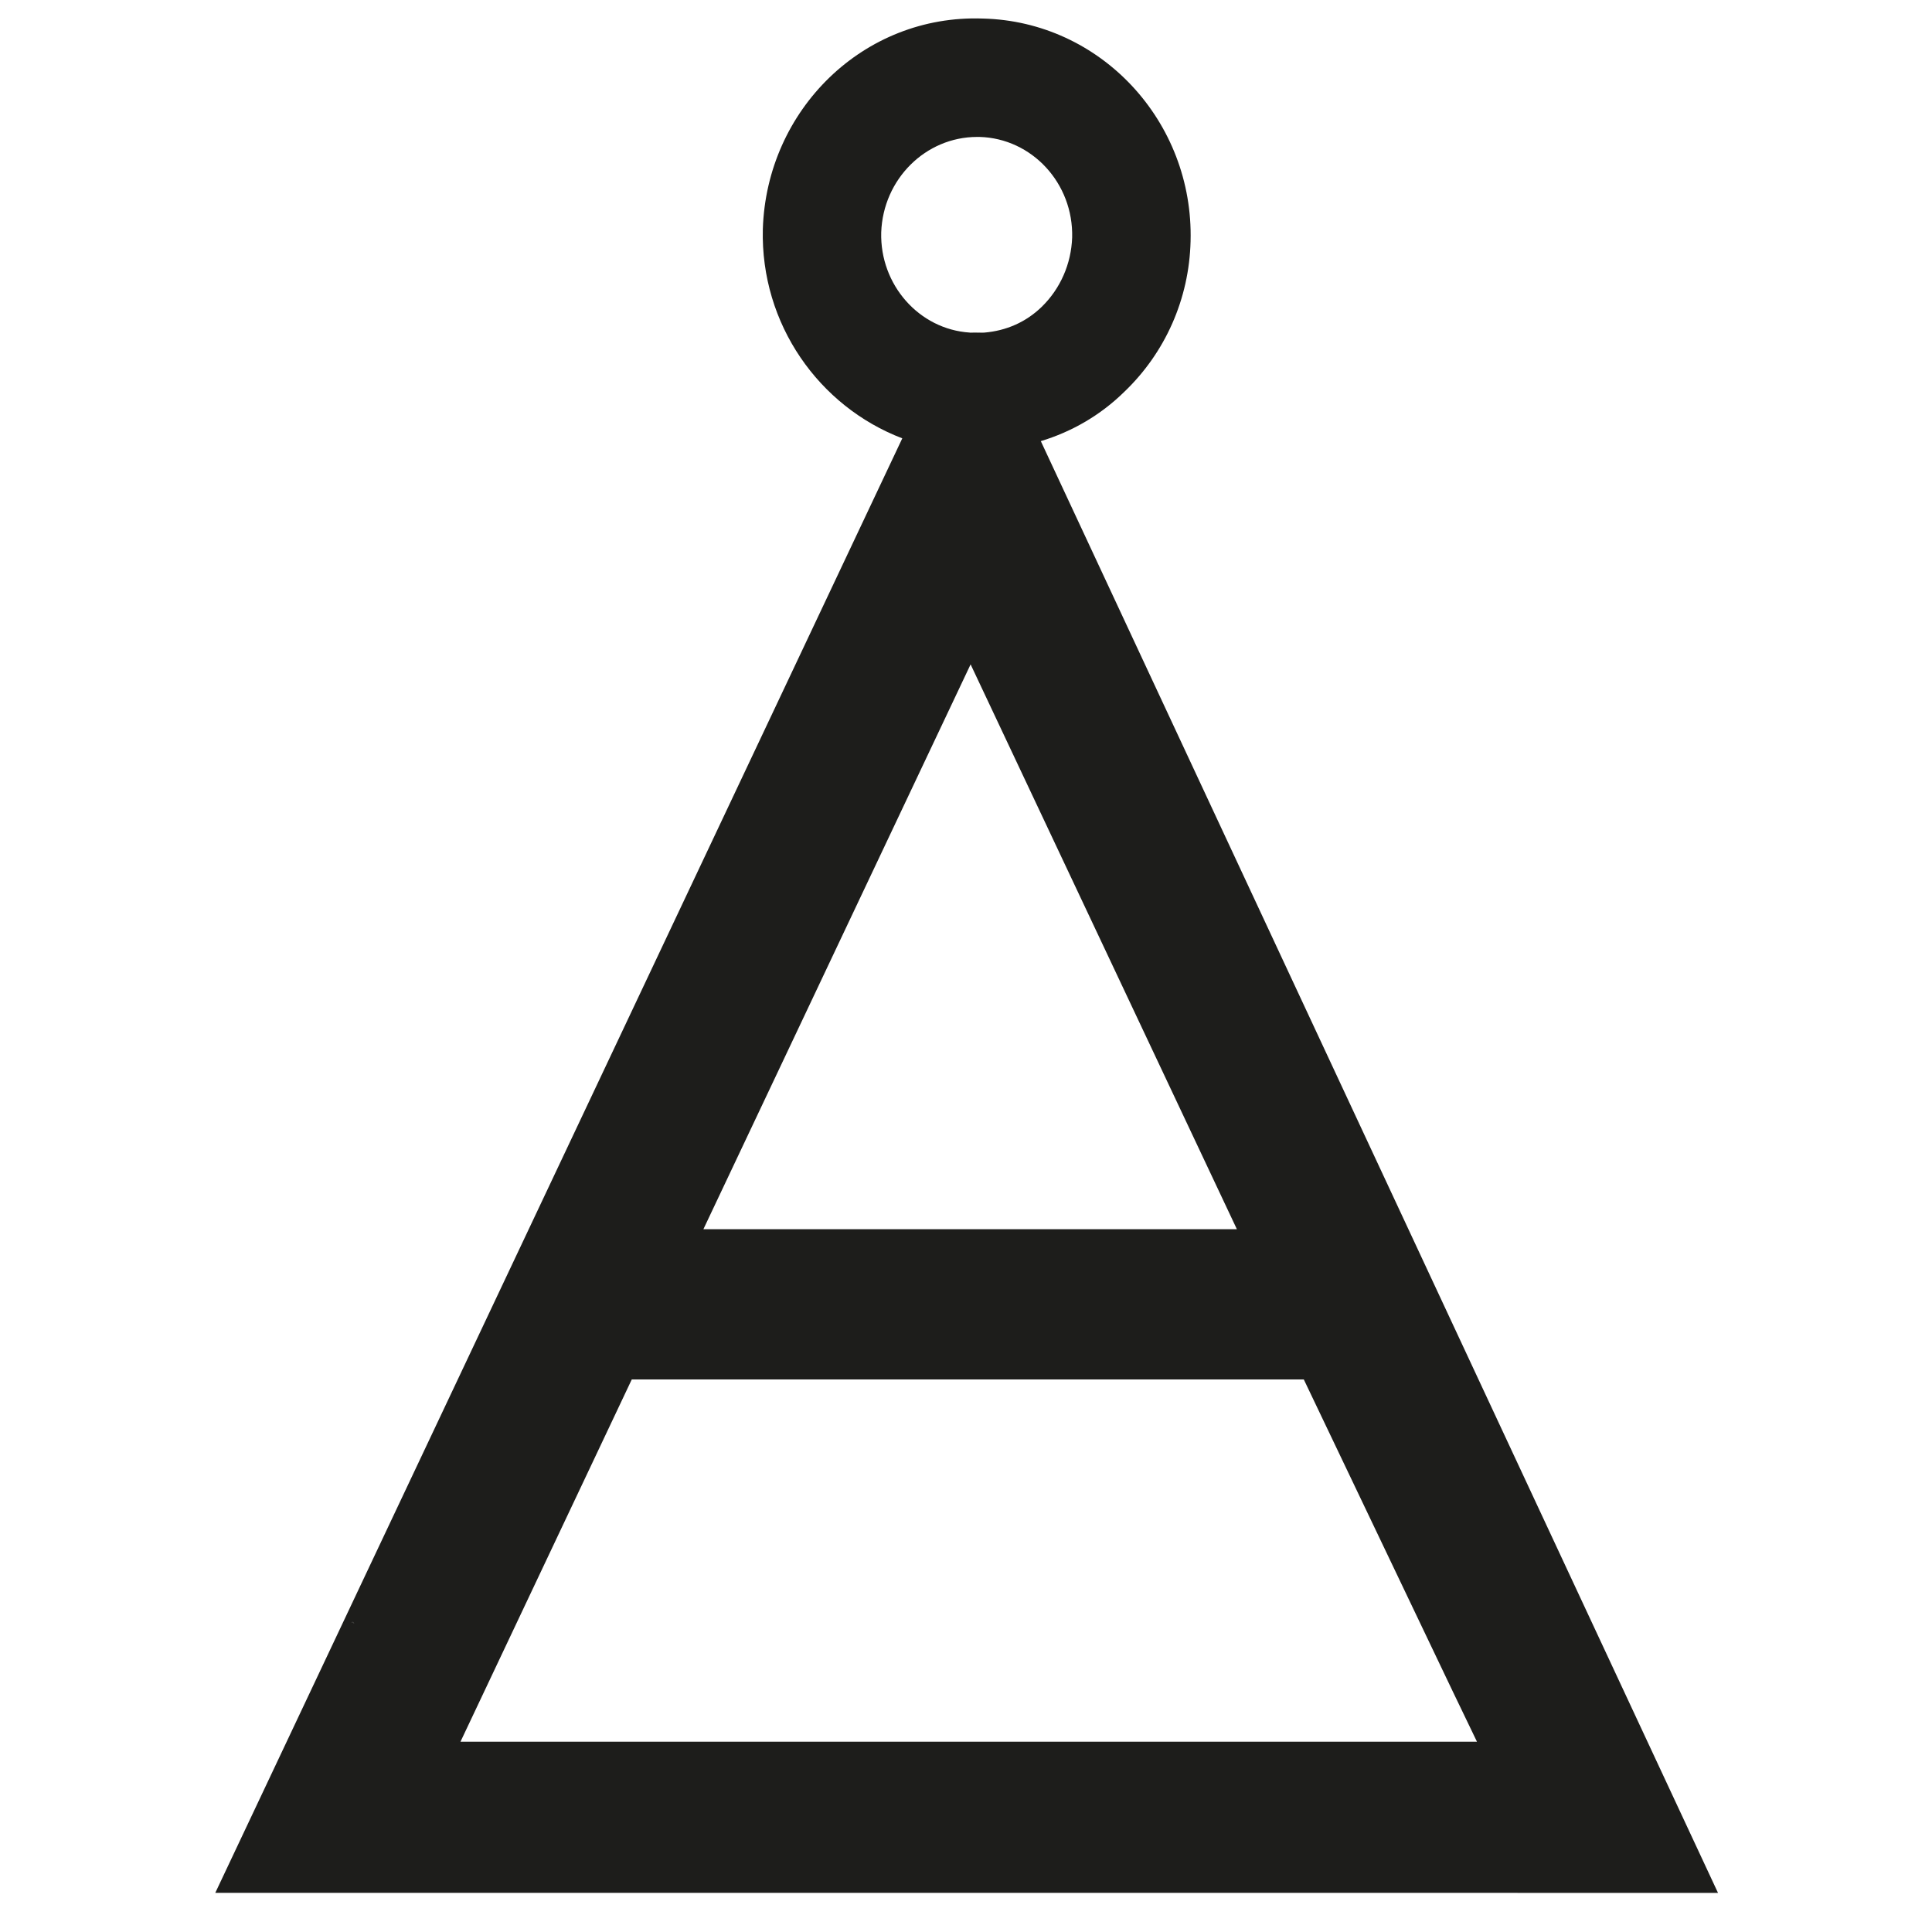 <?xml version="1.0" encoding="UTF-8"?> <svg xmlns="http://www.w3.org/2000/svg" xmlns:xlink="http://www.w3.org/1999/xlink" version="1.1" id="Слой_1" x="0px" y="0px" viewBox="0 0 1300 1300" style="enable-background:new 0 0 1300 1300;" xml:space="preserve"> <style type="text/css"> .st0{fill:#EFE6DA;} .st1{fill:#95795E;} .st2{fill:#FFFFFF;} .st3{fill:#3D441E;} .st4{fill:#1D1D1B;} </style> <g> <g> <path class="st4" d="M237.11,1091.33l-0.32,0.31l1.57,0.63L237.11,1091.33z"></path> <g> <g> <g> <path class="st4" d="M652.47,223.77c0.94,0.32,1.89,0.32,3.15,0.32c2.2,0,4.72,0,6.93-0.32H652.47z"></path> <path class="st4" d="M237.11,1091.33l-0.32,0.31l1.57,0.63L237.11,1091.33z"></path> <path class="st4" d="M700.34,296.83c20.78-6.3,39.99-17.32,56.05-33.06c27.71-26.45,43.77-62.67,44.72-101.4 c2.2-80.62-60.46-148.01-139.82-149.89c-80.3-2.83-145.49,61.41-148,141.71c-1.58,63.92,37.79,119.35,93.84,140.76 l-462.28,978.72H1156L700.34,296.83z M236.8,1091.64l0.32-0.31l1.26,0.94L236.8,1091.64z M592.95,156.38 c1.26-35.9,29.92-64.24,64.55-64.24h1.58c35.27,0.95,63.29,31.18,62.35,67.71c-0.63,17.63-7.87,34.32-20.47,46.61 c-10.71,10.39-23.93,16.06-38.42,17.32c-2.2,0.32-4.72,0.32-6.93,0.32c-1.26,0-2.2,0-3.15-0.32 C618.46,221.57,592.01,191.65,592.95,156.38z M653.1,447.04l179.18,380.09H473.29L653.1,447.04z M309.85,1171.95l115.25-243.74 h452.2l100.14,209.73l16.37,34.01H309.85z"></path> </g> </g> </g> </g> </g> </svg> 